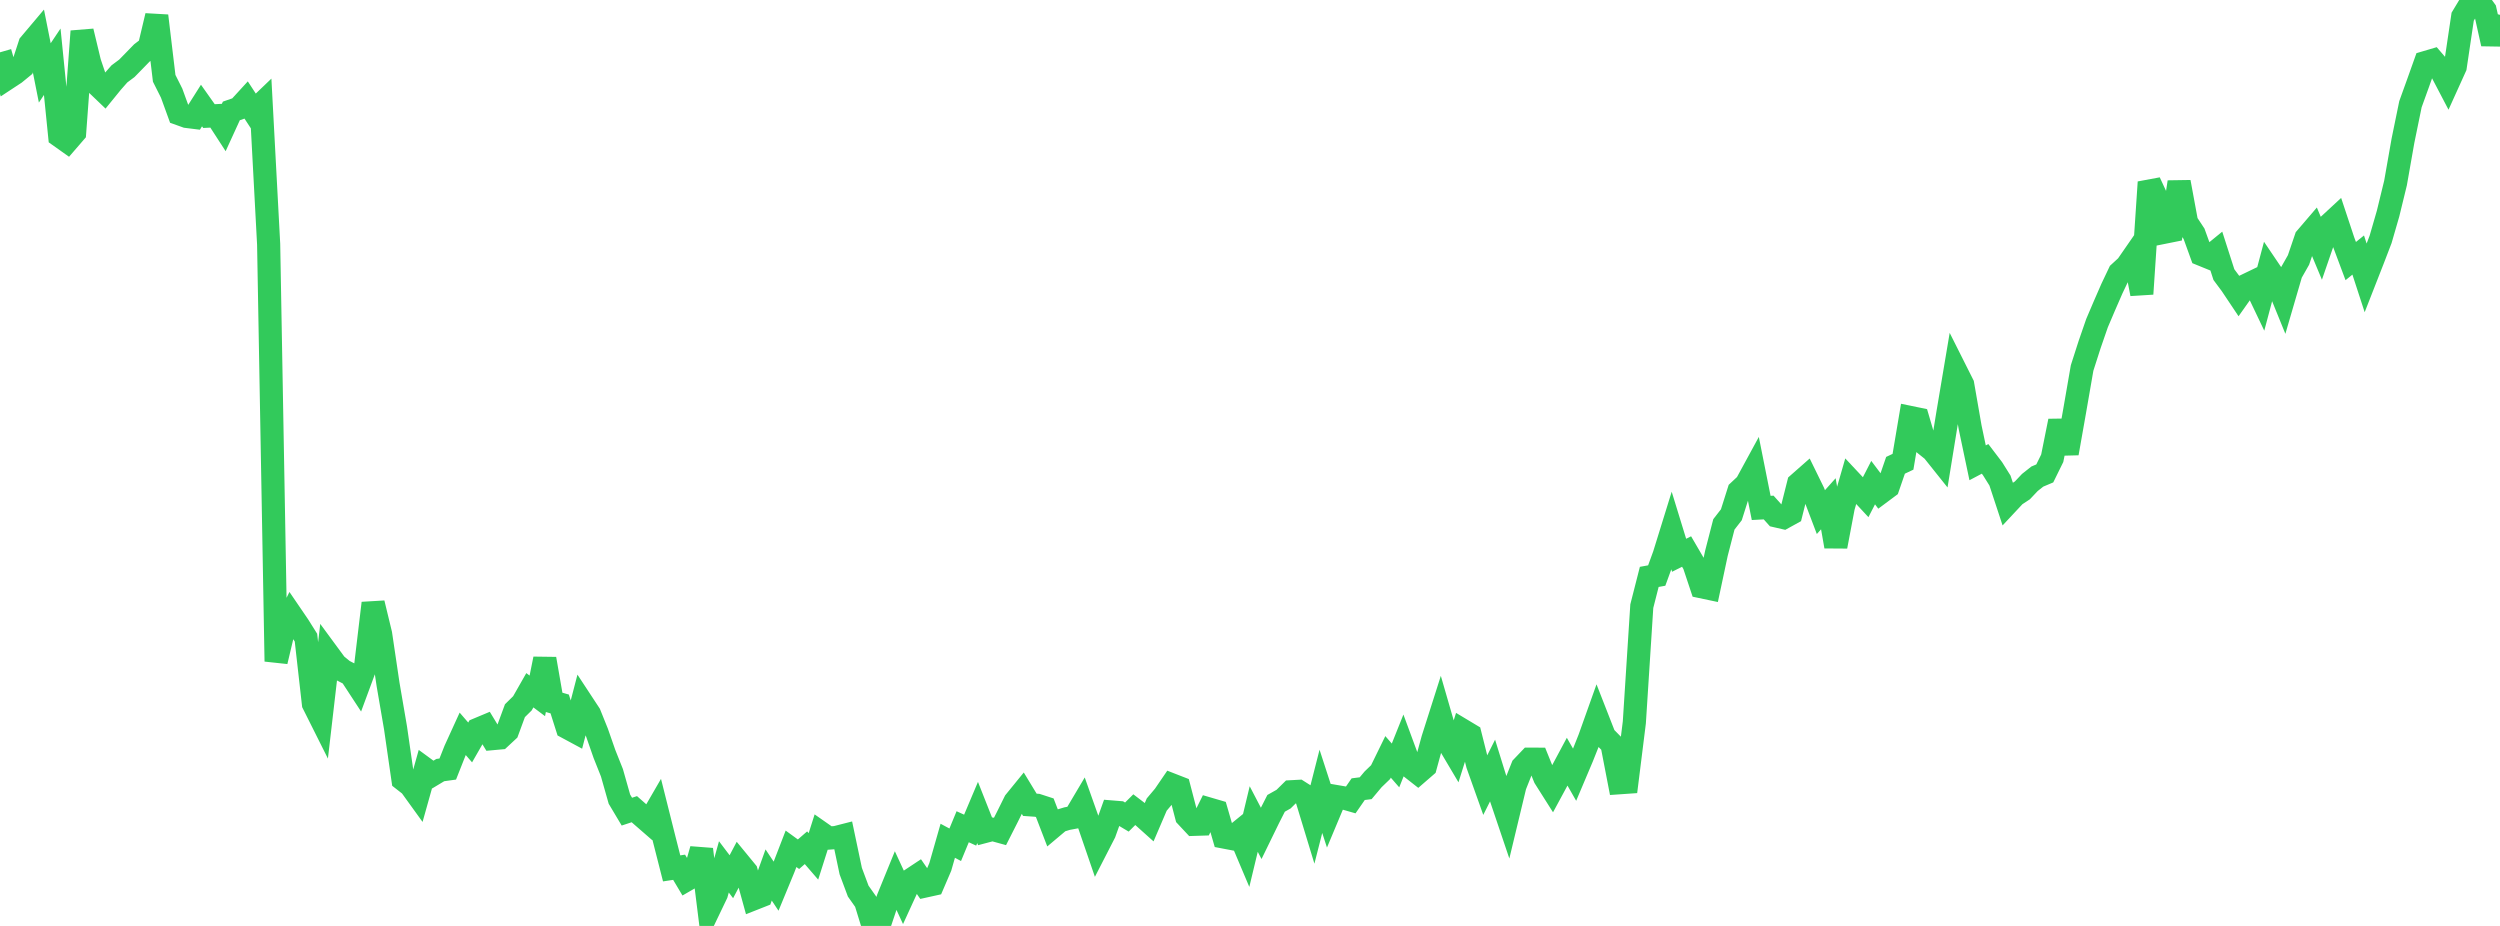<?xml version="1.0" standalone="no"?>
<!DOCTYPE svg PUBLIC "-//W3C//DTD SVG 1.1//EN" "http://www.w3.org/Graphics/SVG/1.1/DTD/svg11.dtd">

<svg width="135" height="50" viewBox="0 0 135 50" preserveAspectRatio="none" 
  xmlns="http://www.w3.org/2000/svg"
  xmlns:xlink="http://www.w3.org/1999/xlink">


<polyline points="0.0, 2.825 0.403, 4.219 0.806, 3.954 1.209, 3.624 1.612, 2.391 2.015, 1.913 2.418, 3.938 2.821, 3.335 3.224, 7.341 3.627, 7.627 4.03, 7.161 4.433, 1.69 4.836, 3.368 5.239, 4.558 5.642, 4.944 6.045, 4.448 6.448, 3.99 6.851, 3.689 7.254, 3.277 7.657, 2.862 8.06, 2.553 8.463, 0.855 8.866, 4.229 9.269, 5.031 9.672, 6.141 10.075, 6.286 10.478, 6.336 10.881, 5.699 11.284, 6.269 11.687, 6.248 12.09, 6.87 12.493, 5.99 12.896, 5.85 13.299, 5.41 13.701, 6.025 14.104, 5.639 14.507, 13.19 14.91, 35.715 15.313, 34.014 15.716, 33.201 16.119, 33.792 16.522, 34.434 16.925, 38.005 17.328, 38.81 17.731, 35.34 18.134, 35.888 18.537, 36.218 18.94, 36.427 19.343, 37.043 19.746, 35.953 20.149, 32.571 20.552, 34.237 20.955, 36.955 21.358, 39.305 21.761, 42.095 22.164, 42.41 22.567, 42.968 22.97, 41.531 23.373, 41.826 23.776, 41.584 24.179, 41.528 24.582, 40.509 24.985, 39.626 25.388, 40.092 25.791, 39.39 26.194, 39.221 26.597, 39.885 27.0, 39.848 27.403, 39.473 27.806, 38.378 28.209, 37.981 28.612, 37.274 29.015, 37.577 29.418, 35.579 29.821, 37.898 30.224, 38.014 30.627, 39.285 31.03, 39.502 31.433, 37.95 31.836, 38.563 32.239, 39.565 32.642, 40.719 33.045, 41.731 33.448, 43.153 33.851, 43.829 34.254, 43.696 34.657, 44.051 35.06, 44.401 35.463, 43.705 35.866, 45.31 36.269, 46.893 36.672, 46.832 37.075, 47.508 37.478, 47.275 37.881, 45.865 38.284, 49.103 38.687, 48.263 39.09, 46.811 39.493, 47.343 39.896, 46.58 40.299, 47.071 40.701, 48.531 41.104, 48.372 41.507, 47.249 41.91, 47.855 42.313, 46.879 42.716, 45.835 43.119, 46.128 43.522, 45.778 43.925, 46.245 44.328, 44.976 44.731, 45.258 45.134, 45.228 45.537, 45.125 45.94, 47.04 46.343, 48.119 46.746, 48.69 47.149, 50.0 47.552, 49.726 47.955, 48.522 48.358, 47.534 48.761, 48.405 49.164, 47.525 49.567, 47.258 49.97, 47.841 50.373, 47.752 50.776, 46.812 51.179, 45.401 51.582, 45.618 51.985, 44.644 52.388, 44.828 52.791, 43.874 53.194, 44.894 53.597, 44.788 54.0, 44.899 54.403, 44.104 54.806, 43.291 55.209, 42.796 55.612, 43.459 56.015, 43.487 56.418, 43.618 56.821, 44.665 57.224, 44.326 57.627, 44.204 58.03, 44.129 58.433, 43.449 58.836, 44.584 59.239, 45.758 59.642, 44.973 60.045, 43.848 60.448, 43.881 60.851, 44.121 61.254, 43.72 61.657, 44.027 62.06, 44.388 62.463, 43.447 62.866, 42.969 63.269, 42.379 63.672, 42.536 64.075, 44.083 64.478, 44.514 64.881, 44.501 65.284, 43.688 65.687, 43.806 66.09, 45.198 66.493, 45.275 66.896, 44.947 67.299, 45.9 67.701, 44.227 68.104, 45 68.507, 44.173 68.91, 43.38 69.313, 43.153 69.716, 42.756 70.119, 42.734 70.522, 42.99 70.925, 44.315 71.328, 42.732 71.731, 43.973 72.134, 43.011 72.537, 43.08 72.94, 43.196 73.343, 42.615 73.746, 42.564 74.149, 42.083 74.552, 41.695 74.955, 40.871 75.358, 41.334 75.761, 40.327 76.164, 41.419 76.567, 41.735 76.97, 41.386 77.373, 39.913 77.776, 38.647 78.179, 40.041 78.582, 40.721 78.985, 39.44 79.388, 39.682 79.791, 41.285 80.194, 42.416 80.597, 41.612 81.0, 42.914 81.403, 44.107 81.806, 42.431 82.209, 41.418 82.612, 40.995 83.015, 40.997 83.418, 41.992 83.821, 42.629 84.224, 41.884 84.627, 41.131 85.03, 41.837 85.433, 40.884 85.836, 39.871 86.239, 38.74 86.642, 39.771 87.045, 40.182 87.448, 42.268 87.851, 42.24 88.254, 39.011 88.657, 32.732 89.06, 31.152 89.463, 31.079 89.866, 29.974 90.269, 28.673 90.672, 29.985 91.075, 29.782 91.478, 30.473 91.881, 31.684 92.284, 31.769 92.687, 29.877 93.09, 28.316 93.493, 27.798 93.896, 26.525 94.299, 26.147 94.701, 25.408 95.104, 27.428 95.507, 27.406 95.91, 27.856 96.313, 27.949 96.716, 27.727 97.119, 26.124 97.522, 25.769 97.925, 26.592 98.328, 27.654 98.731, 27.203 99.134, 29.508 99.537, 27.381 99.94, 25.984 100.343, 26.414 100.746, 26.848 101.149, 26.062 101.552, 26.597 101.955, 26.297 102.358, 25.126 102.761, 24.936 103.164, 22.547 103.567, 22.63 103.97, 24.003 104.373, 24.326 104.776, 24.831 105.179, 22.355 105.582, 19.962 105.985, 20.764 106.388, 23.079 106.791, 24.992 107.194, 24.779 107.597, 25.308 108.0, 25.952 108.403, 27.176 108.806, 26.745 109.209, 26.48 109.612, 26.054 110.015, 25.735 110.418, 25.565 110.821, 24.745 111.224, 22.736 111.627, 24.477 112.03, 22.196 112.433, 19.872 112.836, 18.616 113.239, 17.45 113.642, 16.505 114.045, 15.581 114.448, 14.733 114.851, 14.363 115.254, 13.781 115.657, 15.87 116.06, 9.839 116.463, 10.708 116.866, 12.541 117.269, 12.46 117.672, 9.832 118.075, 12.013 118.478, 12.624 118.881, 13.738 119.284, 13.902 119.687, 13.573 120.09, 14.828 120.493, 15.371 120.896, 15.974 121.299, 15.404 121.701, 15.21 122.104, 16.055 122.507, 14.542 122.91, 15.138 123.313, 16.129 123.716, 14.748 124.119, 14.039 124.522, 12.854 124.925, 12.383 125.328, 13.349 125.731, 12.179 126.134, 11.806 126.537, 13.021 126.94, 14.098 127.343, 13.772 127.746, 15.008 128.149, 13.979 128.552, 12.929 128.955, 11.536 129.358, 9.883 129.761, 7.594 130.164, 5.628 130.567, 4.512 130.97, 3.38 131.373, 3.261 131.776, 3.73 132.179, 4.499 132.582, 3.609 132.985, 0.9 133.388, 0.231 133.791, 0.0 134.194, 0.554 134.597, 2.364 135.0, 0.801" fill="none" stroke="#32ca5b" stroke-width="1.25"/>

</svg>